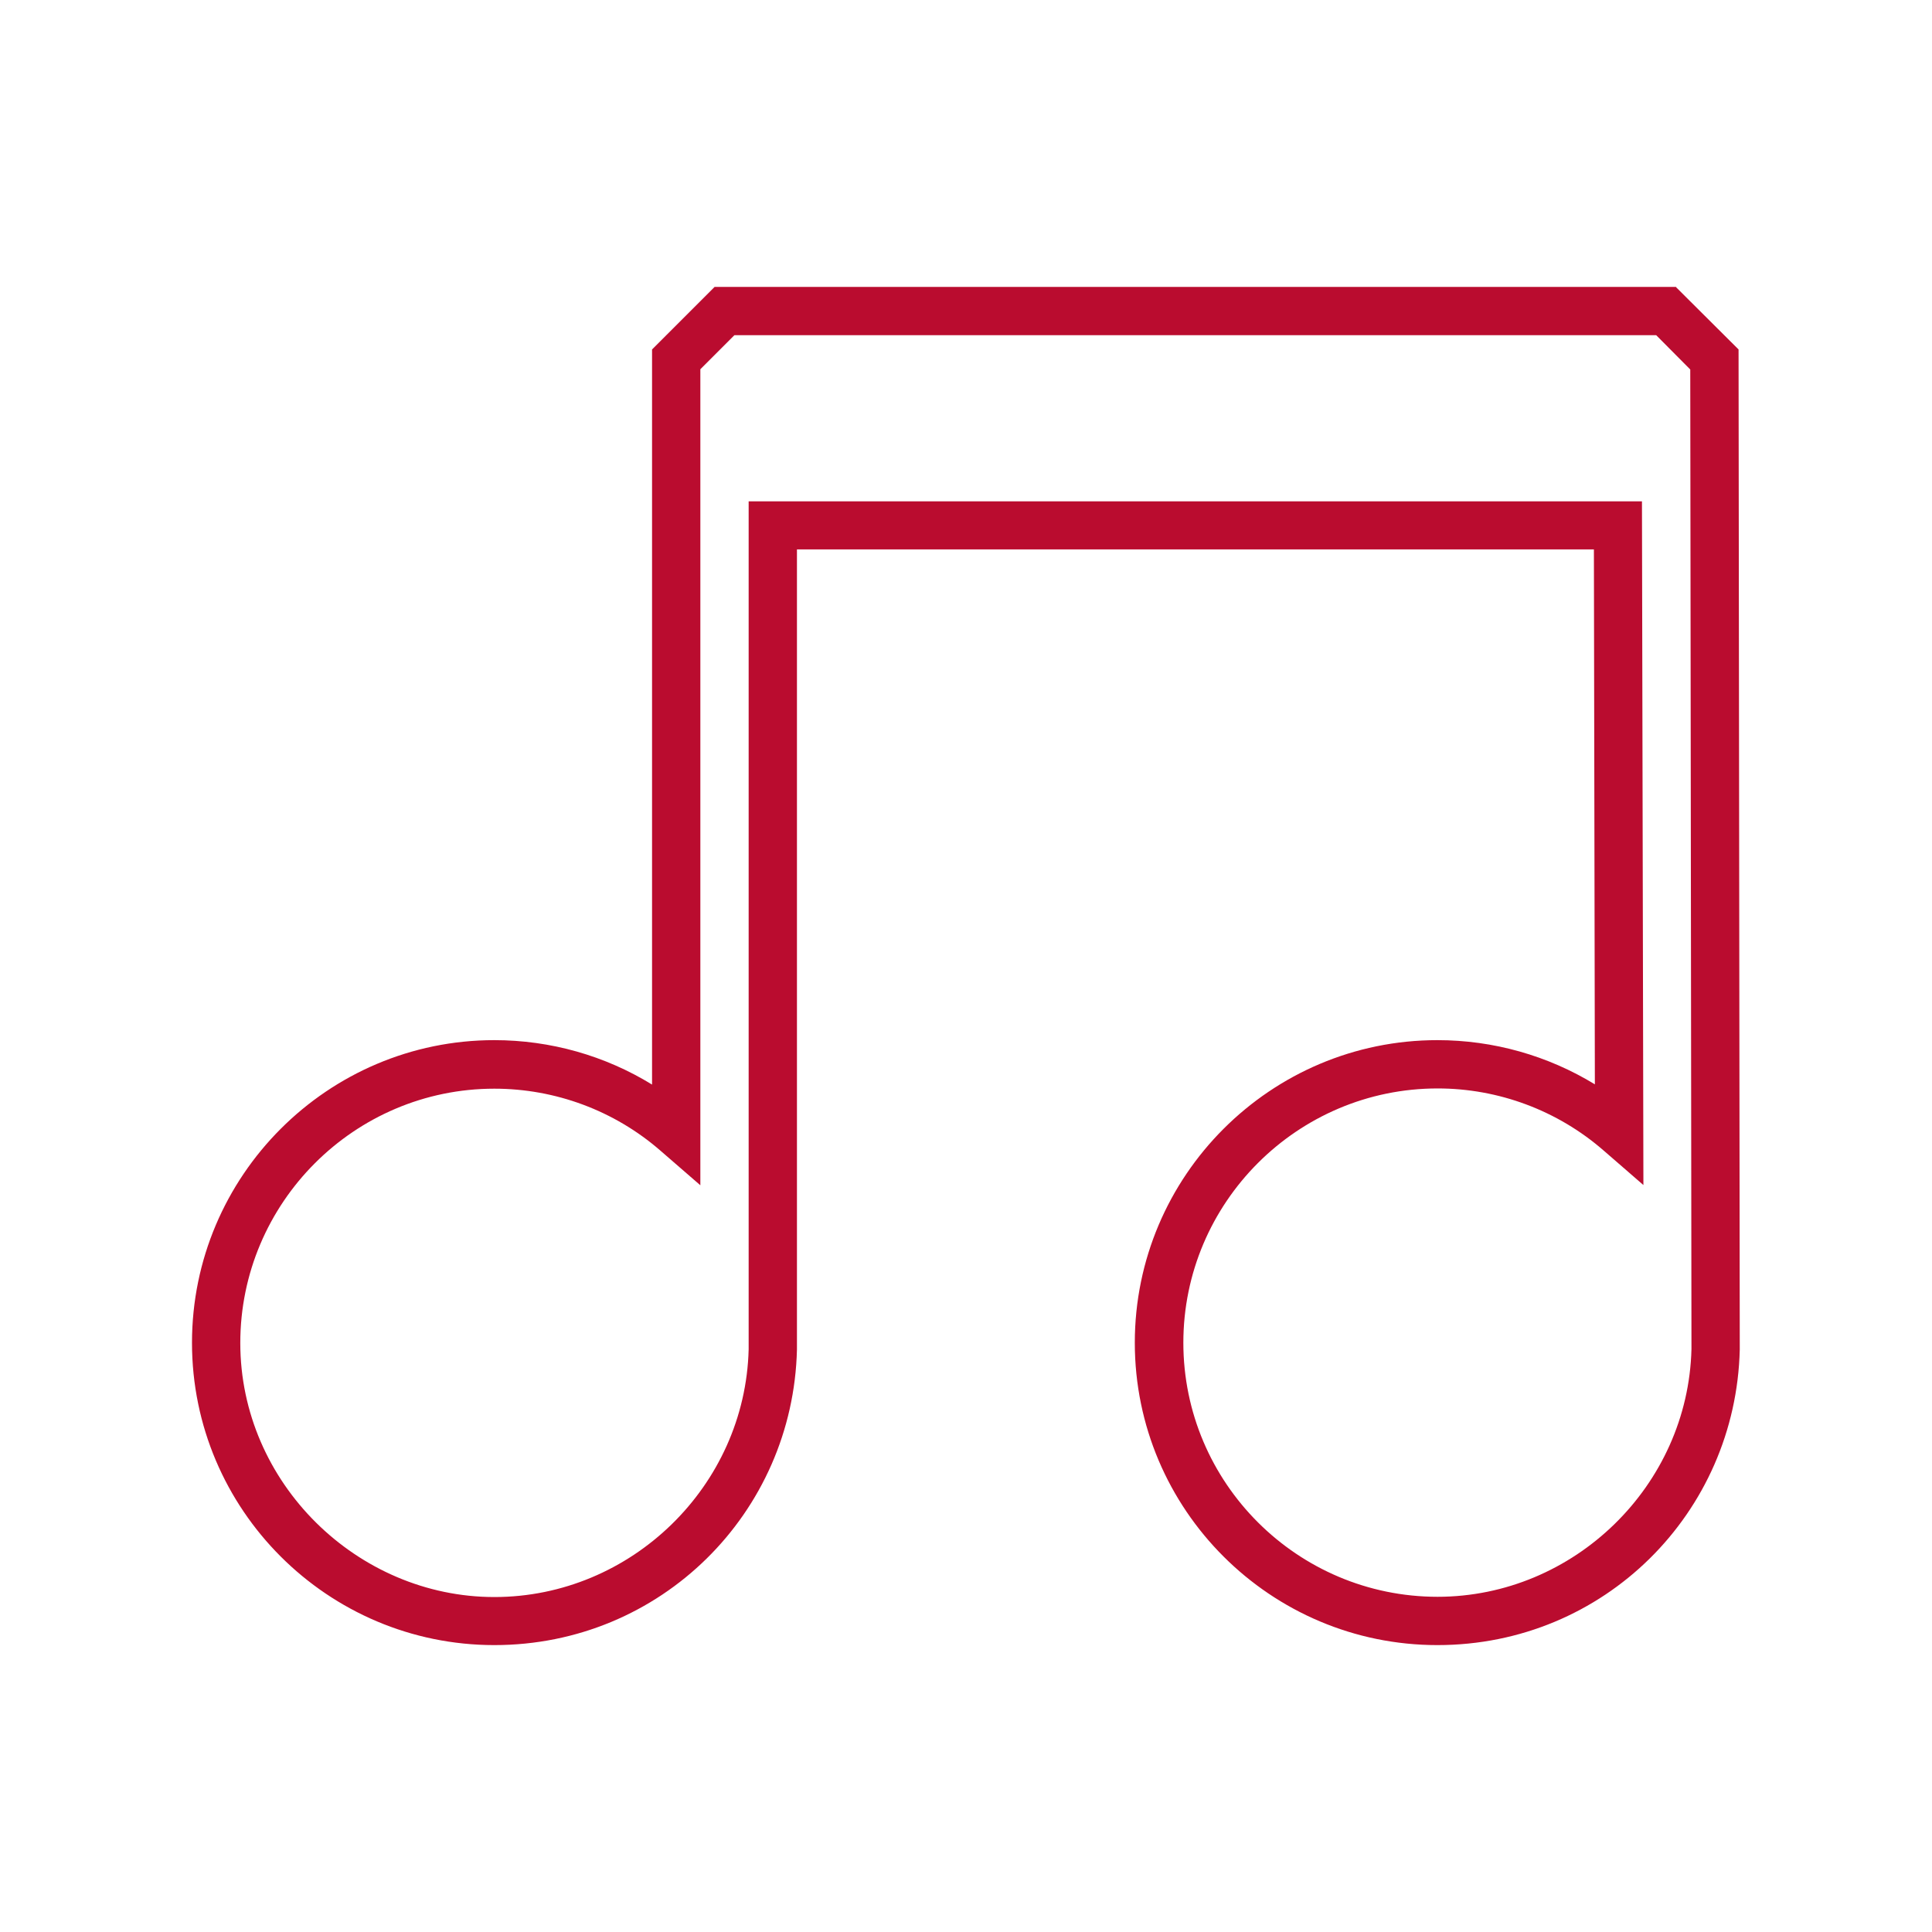 <?xml version="1.0" encoding="UTF-8"?><svg id="large_outlines" xmlns="http://www.w3.org/2000/svg" viewBox="0 0 80 80"><path d="m69.41,11.88H29.59l-2.59,2.59v30.44c-1.95-1.2-4.21-1.84-6.53-1.84-6.9,0-12.52,5.62-12.52,12.53s5.62,12.52,12.52,12.52,12.37-5.48,12.53-12.24V22.75h33l.04,22.15c-1.95-1.19-4.2-1.83-6.52-1.83-6.91,0-12.53,5.62-12.53,12.53s5.62,12.52,12.53,12.52,12.36-5.48,12.52-12.24l-.05-41.41-2.59-2.58Zm-9.88,54.24c-5.81,0-10.53-4.72-10.53-10.52s4.72-10.53,10.53-10.53c2.52,0,4.96.91,6.86,2.56l1.66,1.44-.06-28.31H31v35.11c-.14,5.66-4.86,10.26-10.53,10.26s-10.52-4.72-10.52-10.52,4.72-10.53,10.52-10.53c2.53,0,4.97.91,6.87,2.56l1.66,1.44V15.29l1.41-1.41h38.17l1.41,1.42.05,40.56c-.14,5.66-4.86,10.26-10.52,10.26Z" fill="#ba0c2f"/></svg>